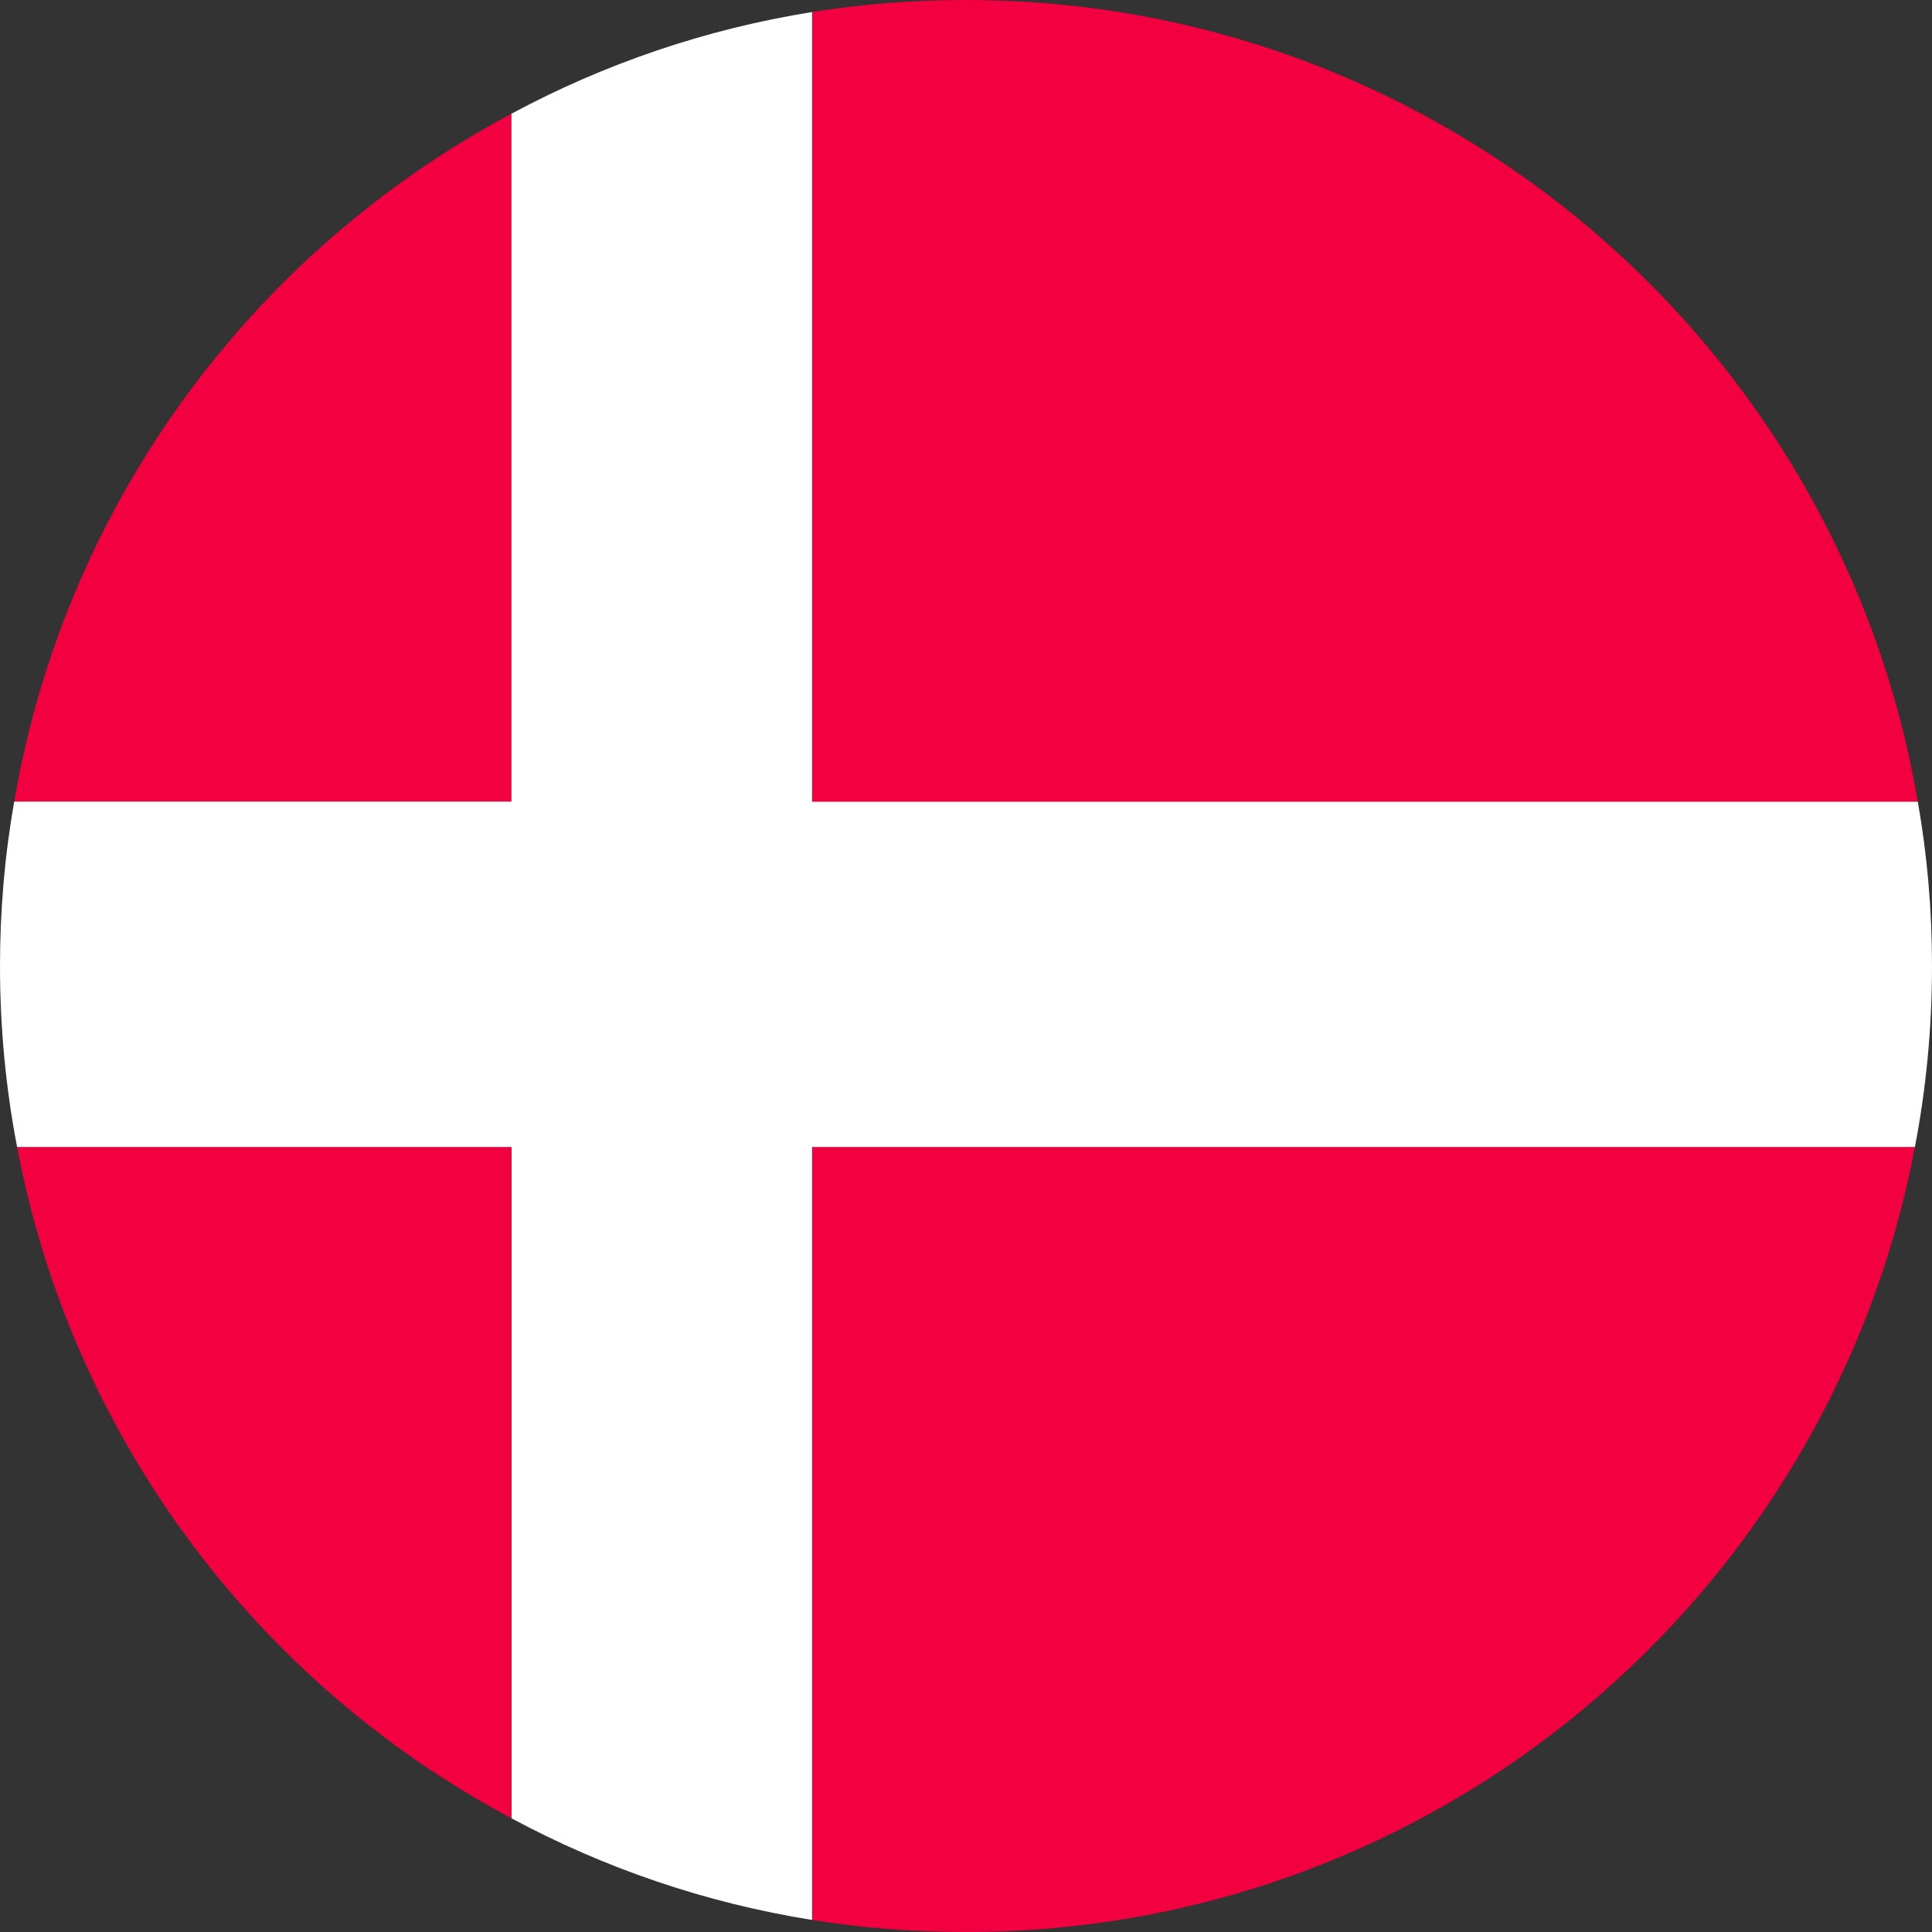 <svg viewBox="0 0 53 53" xmlns="http://www.w3.org/2000/svg"><rect x="0" y="0" width="53" height="53" fill="#333333" stroke="none"/><g id="a"/><g id="b"><g id="c"><g><path d="m14.03 3.12v18.87h-13.64c1.4-8.19 6.55-15.09 13.64-18.87z" fill="#f30040"/><path d="m53 26.5c0 1.7-.16 3.36-.47 4.97h-30.25v21.2c-2.94-.47-5.72-1.43-8.25-2.79v-18.41h-13.56c-.31-1.61-.47-3.27-.47-4.97 0-1.54.13-3.04.39-4.51h13.64v-18.87c2.53-1.36 5.31-2.32 8.25-2.79v21.66h30.33c.26 1.47.39 2.97.39 4.51z" fill="#fff"/><g fill="#f30040"><path d="m14.03 31.47v18.41c-6.95-3.7-12.05-10.42-13.56-18.41z"/><path d="m52.53 31.47c-2.32 12.26-13.09 21.53-26.03 21.53-1.44 0-2.84-.11-4.22-.33v-21.2z"/><path d="m52.61 21.99h-30.33v-21.66c1.38-.22 2.78-.33 4.22-.33 13.1 0 23.98 9.5 26.11 21.99z"/></g></g></g></g></svg>